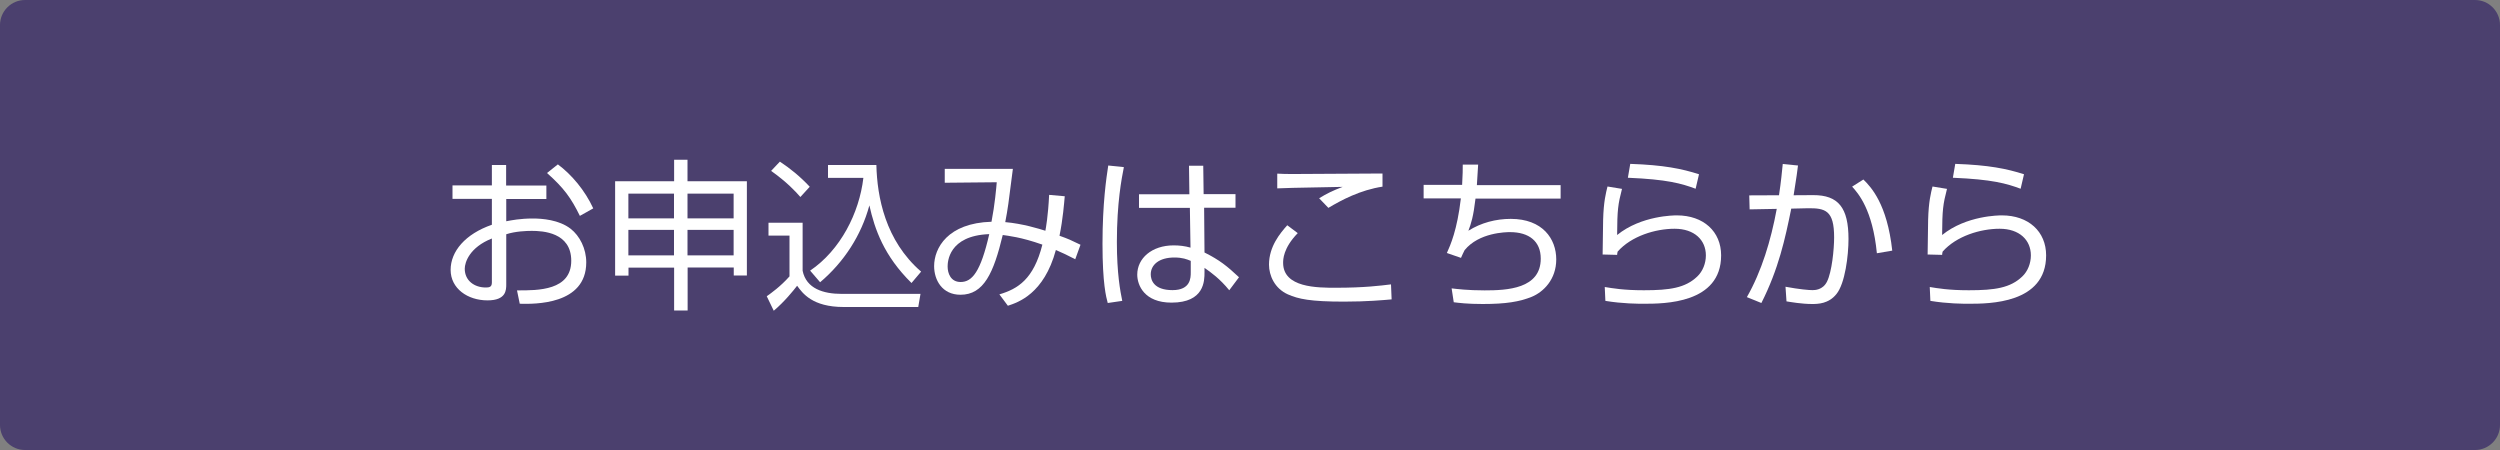 <?xml version="1.0" encoding="utf-8"?>
<!-- Generator: Adobe Illustrator 27.4.1, SVG Export Plug-In . SVG Version: 6.00 Build 0)  -->
<svg version="1.1" id="レイヤー_1" xmlns="http://www.w3.org/2000/svg" xmlns:xlink="http://www.w3.org/1999/xlink" x="0px"
	 y="0px" viewBox="0 0 200 36" style="enable-background:new 0 0 200 36;" xml:space="preserve">
<rect x="0" y="0" width="200" height="36" fill="#808080" stroke="none"/>
<style type="text/css">
	.st0{fill:#4B406E;}
	.st1{fill:#FFFFFF;}
</style>
<g>
	<path class="st0" d="M2,35.5c-0.83,0-1.5-0.67-1.5-1.5V2c0-0.83,0.67-1.5,1.5-1.5h196c0.83,0,1.5,0.67,1.5,1.5v32
		c0,0.83-0.67,1.5-1.5,1.5H2z"/>
	<path class="st0" d="M198,1c0.55,0,1,0.45,1,1v32c0,0.55-0.45,1-1,1H2c-0.55,0-1-0.45-1-1V2c0-0.55,0.45-1,1-1H198 M198,0H2
		C0.9,0,0,0.9,0,2v32c0,1.1,0.9,2,2,2h196c1.1,0,2-0.9,2-2V2C200,0.9,199.1,0,198,0L198,0z"/>
</g>
<g>
	<path class="st1" d="M39.35,13.2h1.14v1.64h3.22v1.08H40.5v1.78c0.43-0.08,1.11-0.22,2.13-0.22c0.74,0,2.09,0.1,3.02,0.82
		c0.73,0.57,1.25,1.59,1.25,2.69c0,3.41-4.15,3.34-5.32,3.31l-0.22-1.07c1.7,0.01,4.34,0.01,4.34-2.37c0-2.28-2.29-2.39-3.16-2.39
		c-0.43,0-1.31,0.03-2.04,0.27v4c0,0.46,0,1.29-1.5,1.29c-1.59,0-2.95-0.95-2.95-2.44c0-1.48,1.17-2.87,3.3-3.61v-2.07h-3.15v-1.08
		h3.15V13.2z M39.35,19.08c-1.79,0.71-2.17,1.91-2.17,2.42c0,0.95,0.77,1.5,1.68,1.5c0.29,0,0.49-0.04,0.49-0.4V19.08z M44.63,13.15
		c1.1,0.82,2.16,2.07,2.83,3.52l-1.07,0.6c-0.71-1.44-1.27-2.22-2.63-3.43L44.63,13.15z"/>
	<path class="st1" d="M53.93,24.85v-3.44h-3.65v0.64h-1.07V14.5h4.72v-1.72h1.07v1.72h4.75v7.54h-1.05v-0.64h-3.69v3.44H53.93z
		 M50.27,15.49v1.98h3.65v-1.98H50.27z M50.27,18.39v2.04h3.65v-2.04H50.27z M58.69,15.49h-3.69v1.98h3.69V15.49z M58.69,18.39
		h-3.69v2.04h3.69V18.39z"/>
	<path class="st1" d="M64.21,17.83v3.83c0.29,1.44,1.68,1.85,3.11,1.85h6.32l-0.18,1.05h-5.97c-2.51,0-3.29-1.11-3.72-1.7
		c-0.31,0.4-1,1.26-1.87,2l-0.56-1.16c0.35-0.25,1.1-0.78,1.82-1.59v-3.26h-1.68v-1.03H64.21z M64.03,15.76
		c-0.43-0.49-1.07-1.18-2.34-2.09l0.7-0.74c0.83,0.55,1.6,1.17,2.39,2.01L64.03,15.76z M64.81,21.65c2.42-1.64,3.93-4.6,4.26-7.42
		h-2.83V13.2h3.87c0.06,2.55,0.71,6.05,3.58,8.53l-0.77,0.91c-2.2-2.17-2.94-4.28-3.37-6.21c-0.65,2.41-2.04,4.54-3.94,6.15
		L64.81,21.65z"/>
	<path class="st1" d="M85.18,15.7c-0.05,0.53-0.14,1.79-0.42,3.16c0.73,0.26,0.94,0.36,1.68,0.72l-0.42,1.16
		c-0.6-0.31-1.01-0.51-1.55-0.74c-0.95,3.51-3.02,4.19-3.84,4.46l-0.68-0.91c1.48-0.44,2.74-1.21,3.44-3.98
		c-1.72-0.61-2.78-0.71-3.17-0.77c-0.73,3.03-1.51,4.78-3.38,4.78c-1.47,0-2.11-1.18-2.11-2.29c0-1.44,1.08-3.45,4.59-3.55
		c0.27-1.39,0.38-2.7,0.42-3.16l-4.16,0.04v-1.11h5.45c-0.36,2.85-0.4,3.16-0.61,4.26c1.39,0.12,2.7,0.53,3.21,0.69
		c0.04-0.22,0.22-1.18,0.3-2.87L85.18,15.7z M75.81,21.32c0,0.55,0.25,1.24,1.04,1.24c0.92,0,1.6-0.81,2.29-3.83
		C75.86,18.85,75.81,20.99,75.81,21.32z"/>
	<path class="st1" d="M89.91,13.37c-0.18,0.9-0.56,2.86-0.56,5.99c0,2.52,0.27,3.93,0.43,4.71l-1.16,0.17
		c-0.13-0.47-0.42-1.56-0.42-4.72c0-3.26,0.31-5.3,0.46-6.28L89.91,13.37z M95.15,15.53l-0.03-2.27h1.14l0.03,2.27h2.55v1.09h-2.51
		l0.03,3.58c1.22,0.61,1.81,1.09,2.76,1.98l-0.78,1.04c-0.75-0.92-1.46-1.43-1.98-1.79v0.36c0,0.66,0,2.42-2.64,2.42
		c-2.18,0-2.74-1.4-2.74-2.24c0-1.31,1.17-2.34,2.91-2.34c0.46,0,0.9,0.05,1.35,0.18l-0.05-3.18h-4.07v-1.09H95.15z M95.26,20.87
		c-0.31-0.13-0.66-0.27-1.31-0.27c-1.22,0-1.89,0.58-1.89,1.35c0,0.43,0.22,1.26,1.74,1.26c1.46,0,1.46-1,1.46-1.42V20.87z"/>
	<path class="st1" d="M103.82,18.65c-1.17,1.2-1.17,2.12-1.17,2.38c0,1.99,2.74,1.99,4.22,1.99c2.29,0,3.58-0.17,4.41-0.27l0.05,1.2
		c-0.68,0.06-1.98,0.18-3.81,0.18c-2.7,0-3.65-0.21-4.49-0.58c-1.07-0.48-1.51-1.52-1.51-2.38c0-1.46,0.9-2.52,1.46-3.15
		L103.82,18.65z M110.61,14.93c-1.79,0.27-3.3,1.08-4.34,1.7l-0.74-0.77c0.64-0.39,1.05-0.59,1.88-0.91
		c-4.22,0.08-4.69,0.09-5.23,0.12v-1.18c0.52,0.03,0.66,0.03,1.44,0.03c1.11,0,5.99-0.04,6.98-0.04V14.93z"/>
	<path class="st1" d="M118.25,13.19c-0.03,0.44-0.04,0.75-0.1,1.62h6.7v1.08h-6.81c-0.17,1.44-0.35,2-0.57,2.57
		c1.01-0.64,2.2-0.95,3.39-0.95c2.55,0,3.64,1.6,3.64,3.24c0,1.62-1.04,2.61-1.95,2.99c-0.99,0.4-2.07,0.58-3.94,0.58
		c-1.22,0-1.91-0.09-2.31-0.14l-0.17-1.11c0.43,0.05,1.3,0.16,2.64,0.16c1.79,0,4.49-0.12,4.49-2.54c0-1.39-0.94-2.12-2.46-2.12
		c-0.33,0-2.48,0.03-3.63,1.44c-0.12,0.23-0.17,0.35-0.29,0.62l-1.13-0.39c0.29-0.65,0.82-1.82,1.12-4.37h-2.98v-1.08h3.08
		c0.05-0.88,0.05-1.22,0.05-1.62H118.25z"/>
	<path class="st1" d="M129.76,15.11c-0.32,1.24-0.38,1.66-0.39,3.69c1.94-1.57,4.58-1.57,4.78-1.57c2.13,0,3.54,1.29,3.54,3.2
		c0,3.87-4.58,3.87-6.19,3.87c-0.42,0-1.69,0-3.07-0.23l-0.05-1.11c0.62,0.1,1.5,0.26,3.13,0.26c2.09,0,3.31-0.19,4.26-1.09
		c0.46-0.43,0.7-1.08,0.7-1.7c0-1.22-0.91-2.13-2.5-2.13c-1.53,0-3.46,0.58-4.56,1.83c-0.03,0.12-0.03,0.14-0.04,0.26l-1.16-0.03
		c0.01-0.44,0.03-2.47,0.04-2.77c0.04-1.47,0.22-2.14,0.35-2.67L129.76,15.11z M135.65,15.1c-1.13-0.42-2.28-0.75-5.42-0.88
		l0.19-1.11c2.68,0.09,4.13,0.39,5.5,0.83L135.65,15.1z"/>
	<path class="st1" d="M143.84,13.24c-0.05,0.42-0.12,0.94-0.35,2.38l1.56-0.01c2.02-0.01,2.83,1.01,2.83,3.51
		c0,1.31-0.27,3.56-0.97,4.41c-0.62,0.77-1.46,0.79-1.95,0.79c-0.82,0-1.72-0.16-2.04-0.21l-0.08-1.17
		c1.13,0.21,1.88,0.27,2.15,0.27c0.18,0,0.83,0,1.17-0.68c0.39-0.78,0.57-2.59,0.57-3.54c0-2.15-0.69-2.35-2.12-2.33l-1.31,0.03
		c-0.49,2.42-1.01,4.82-2.39,7.55l-1.16-0.47c1.18-2.07,1.92-4.52,2.39-7.06l-2.17,0.04l-0.03-1.12l2.38-0.01
		c0.17-1.14,0.23-1.82,0.3-2.5L143.84,13.24z M150.15,20.26c-0.34-3.5-1.5-4.8-1.98-5.33l0.9-0.57c0.61,0.6,1.9,1.95,2.31,5.69
		L150.15,20.26z"/>
	<path class="st1" d="M155.76,15.11c-0.32,1.24-0.38,1.66-0.39,3.69c1.94-1.57,4.58-1.57,4.78-1.57c2.13,0,3.54,1.29,3.54,3.2
		c0,3.87-4.58,3.87-6.19,3.87c-0.42,0-1.69,0-3.07-0.23l-0.05-1.11c0.62,0.1,1.5,0.26,3.13,0.26c2.09,0,3.31-0.19,4.26-1.09
		c0.46-0.43,0.7-1.08,0.7-1.7c0-1.22-0.91-2.13-2.5-2.13c-1.53,0-3.46,0.58-4.56,1.83c-0.03,0.12-0.03,0.14-0.04,0.26l-1.16-0.03
		c0.01-0.44,0.03-2.47,0.04-2.77c0.04-1.47,0.22-2.14,0.35-2.67L155.76,15.11z M161.65,15.1c-1.13-0.42-2.28-0.75-5.42-0.88
		l0.19-1.11c2.68,0.09,4.13,0.39,5.5,0.83L161.65,15.1z"/>
</g>
<g>
</g>
<g>
</g>
<g>
</g>
<g>
</g>
<g>
</g>
<g>
</g>
<g>
</g>
<g>
</g>
<g>
</g>
<g>
</g>
<g>
</g>
<g>
</g>
<g>
</g>
<g>
</g>
<g>
</g>
</svg>
